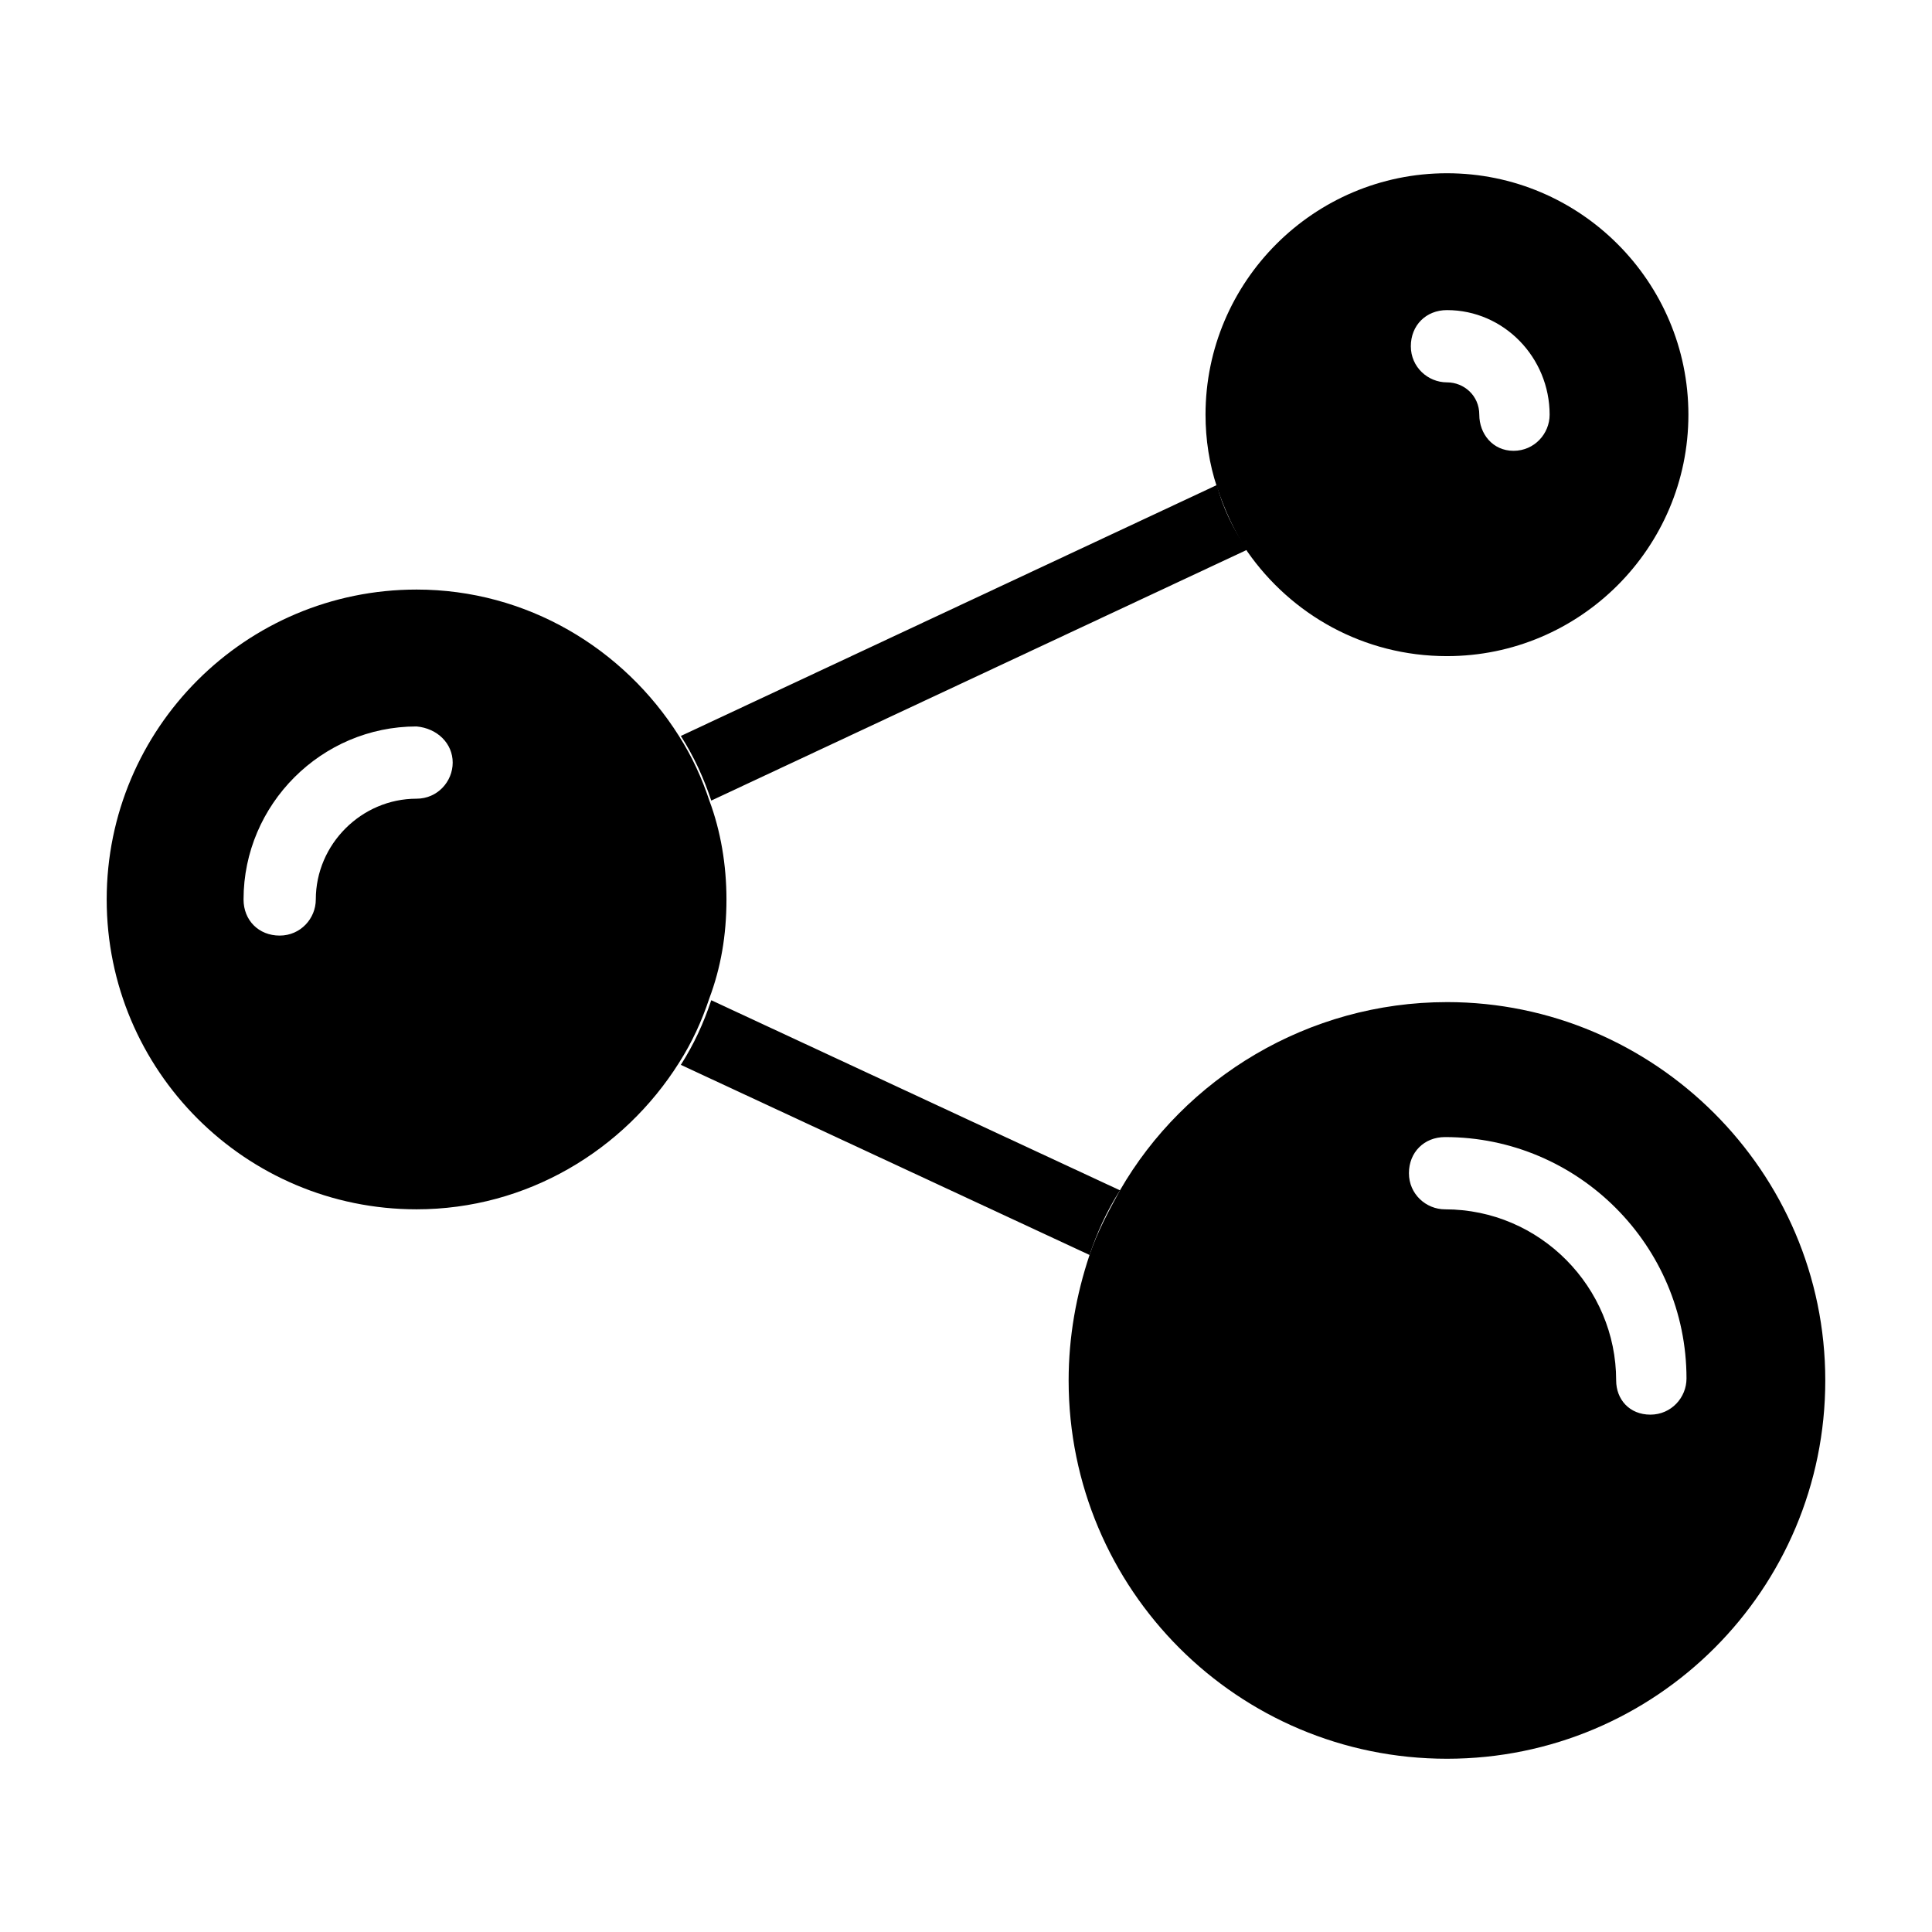 <?xml version="1.0" encoding="UTF-8"?>
<!-- The Best Svg Icon site in the world: iconSvg.co, Visit us! https://iconsvg.co -->
<svg fill="#000000" width="800px" height="800px" version="1.1" viewBox="144 144 512 512" xmlns="http://www.w3.org/2000/svg">
 <g>
  <path d="m474.56 289.66c-3.527-5.039-6.551-11.082-8.062-17.129l-142.07 66.504c3.527 5.543 6.047 11.082 8.062 17.129z"/>
  <path d="m332.49 409.07c-2.016 6.047-4.535 11.586-8.062 17.129l108.32 50.383c2.016-6.047 4.535-11.586 8.062-17.129z"/>
  <path d="m336.52 382.36c0-9.07-1.512-18.137-4.535-26.199-2.016-6.047-4.535-11.586-8.062-17.129-14.609-23.176-40.305-38.793-69.527-38.793-45.344 0-82.121 36.777-82.121 82.121s36.777 82.121 82.121 82.121c29.223 0 54.914-15.617 69.527-38.793 3.527-5.543 6.047-11.082 8.062-17.129 3.023-8.059 4.535-16.625 4.535-26.199zm-72.551-36.273c0 5.039-4.031 9.574-9.574 9.574-14.609 0-26.703 12.09-26.703 26.703 0 5.039-4.031 9.574-9.574 9.574-5.543 0-9.574-4.031-9.574-9.574 0-25.191 20.656-45.848 45.848-45.848 5.551 0.504 9.578 4.535 9.578 9.57z"/>
  <path d="m527.46 409.57c-36.777 0-69.527 20.152-86.656 49.879-3.023 5.543-6.047 11.082-8.062 17.129-3.527 10.578-5.543 21.664-5.543 33.25 0 55.418 44.84 100.26 100.26 100.26s100.26-44.84 100.26-100.26c0.004-55.418-45.336-100.26-100.25-100.26zm44.84 100.26c0-24.688-20.152-45.344-45.344-45.344-5.039 0-9.574-4.031-9.574-9.574 0-5.543 4.031-9.574 9.574-9.574 35.266 0 63.984 28.719 63.984 63.984 0 5.039-4.031 9.574-9.574 9.574-5.539 0.004-9.066-4.027-9.066-9.066z"/>
  <path d="m527.46 317.88c35.266 0 63.984-28.719 63.984-63.984s-28.715-63.984-63.984-63.984c-35.266 0-63.984 28.719-63.984 63.984 0 6.551 1.008 13.098 3.023 19.145 2.016 6.047 4.535 11.586 8.062 17.129 11.586 16.625 30.73 27.711 52.898 27.711zm27.207-63.984c0 5.039-4.031 9.574-9.574 9.574-5.539-0.004-9.066-4.535-9.066-9.574 0-5.039-4.031-8.566-8.566-8.566-5.039 0-9.574-4.031-9.574-9.574 0-5.543 4.031-9.574 9.574-9.574 15.117 0.004 27.207 12.602 27.207 27.715z"/>
 </g>
</svg>